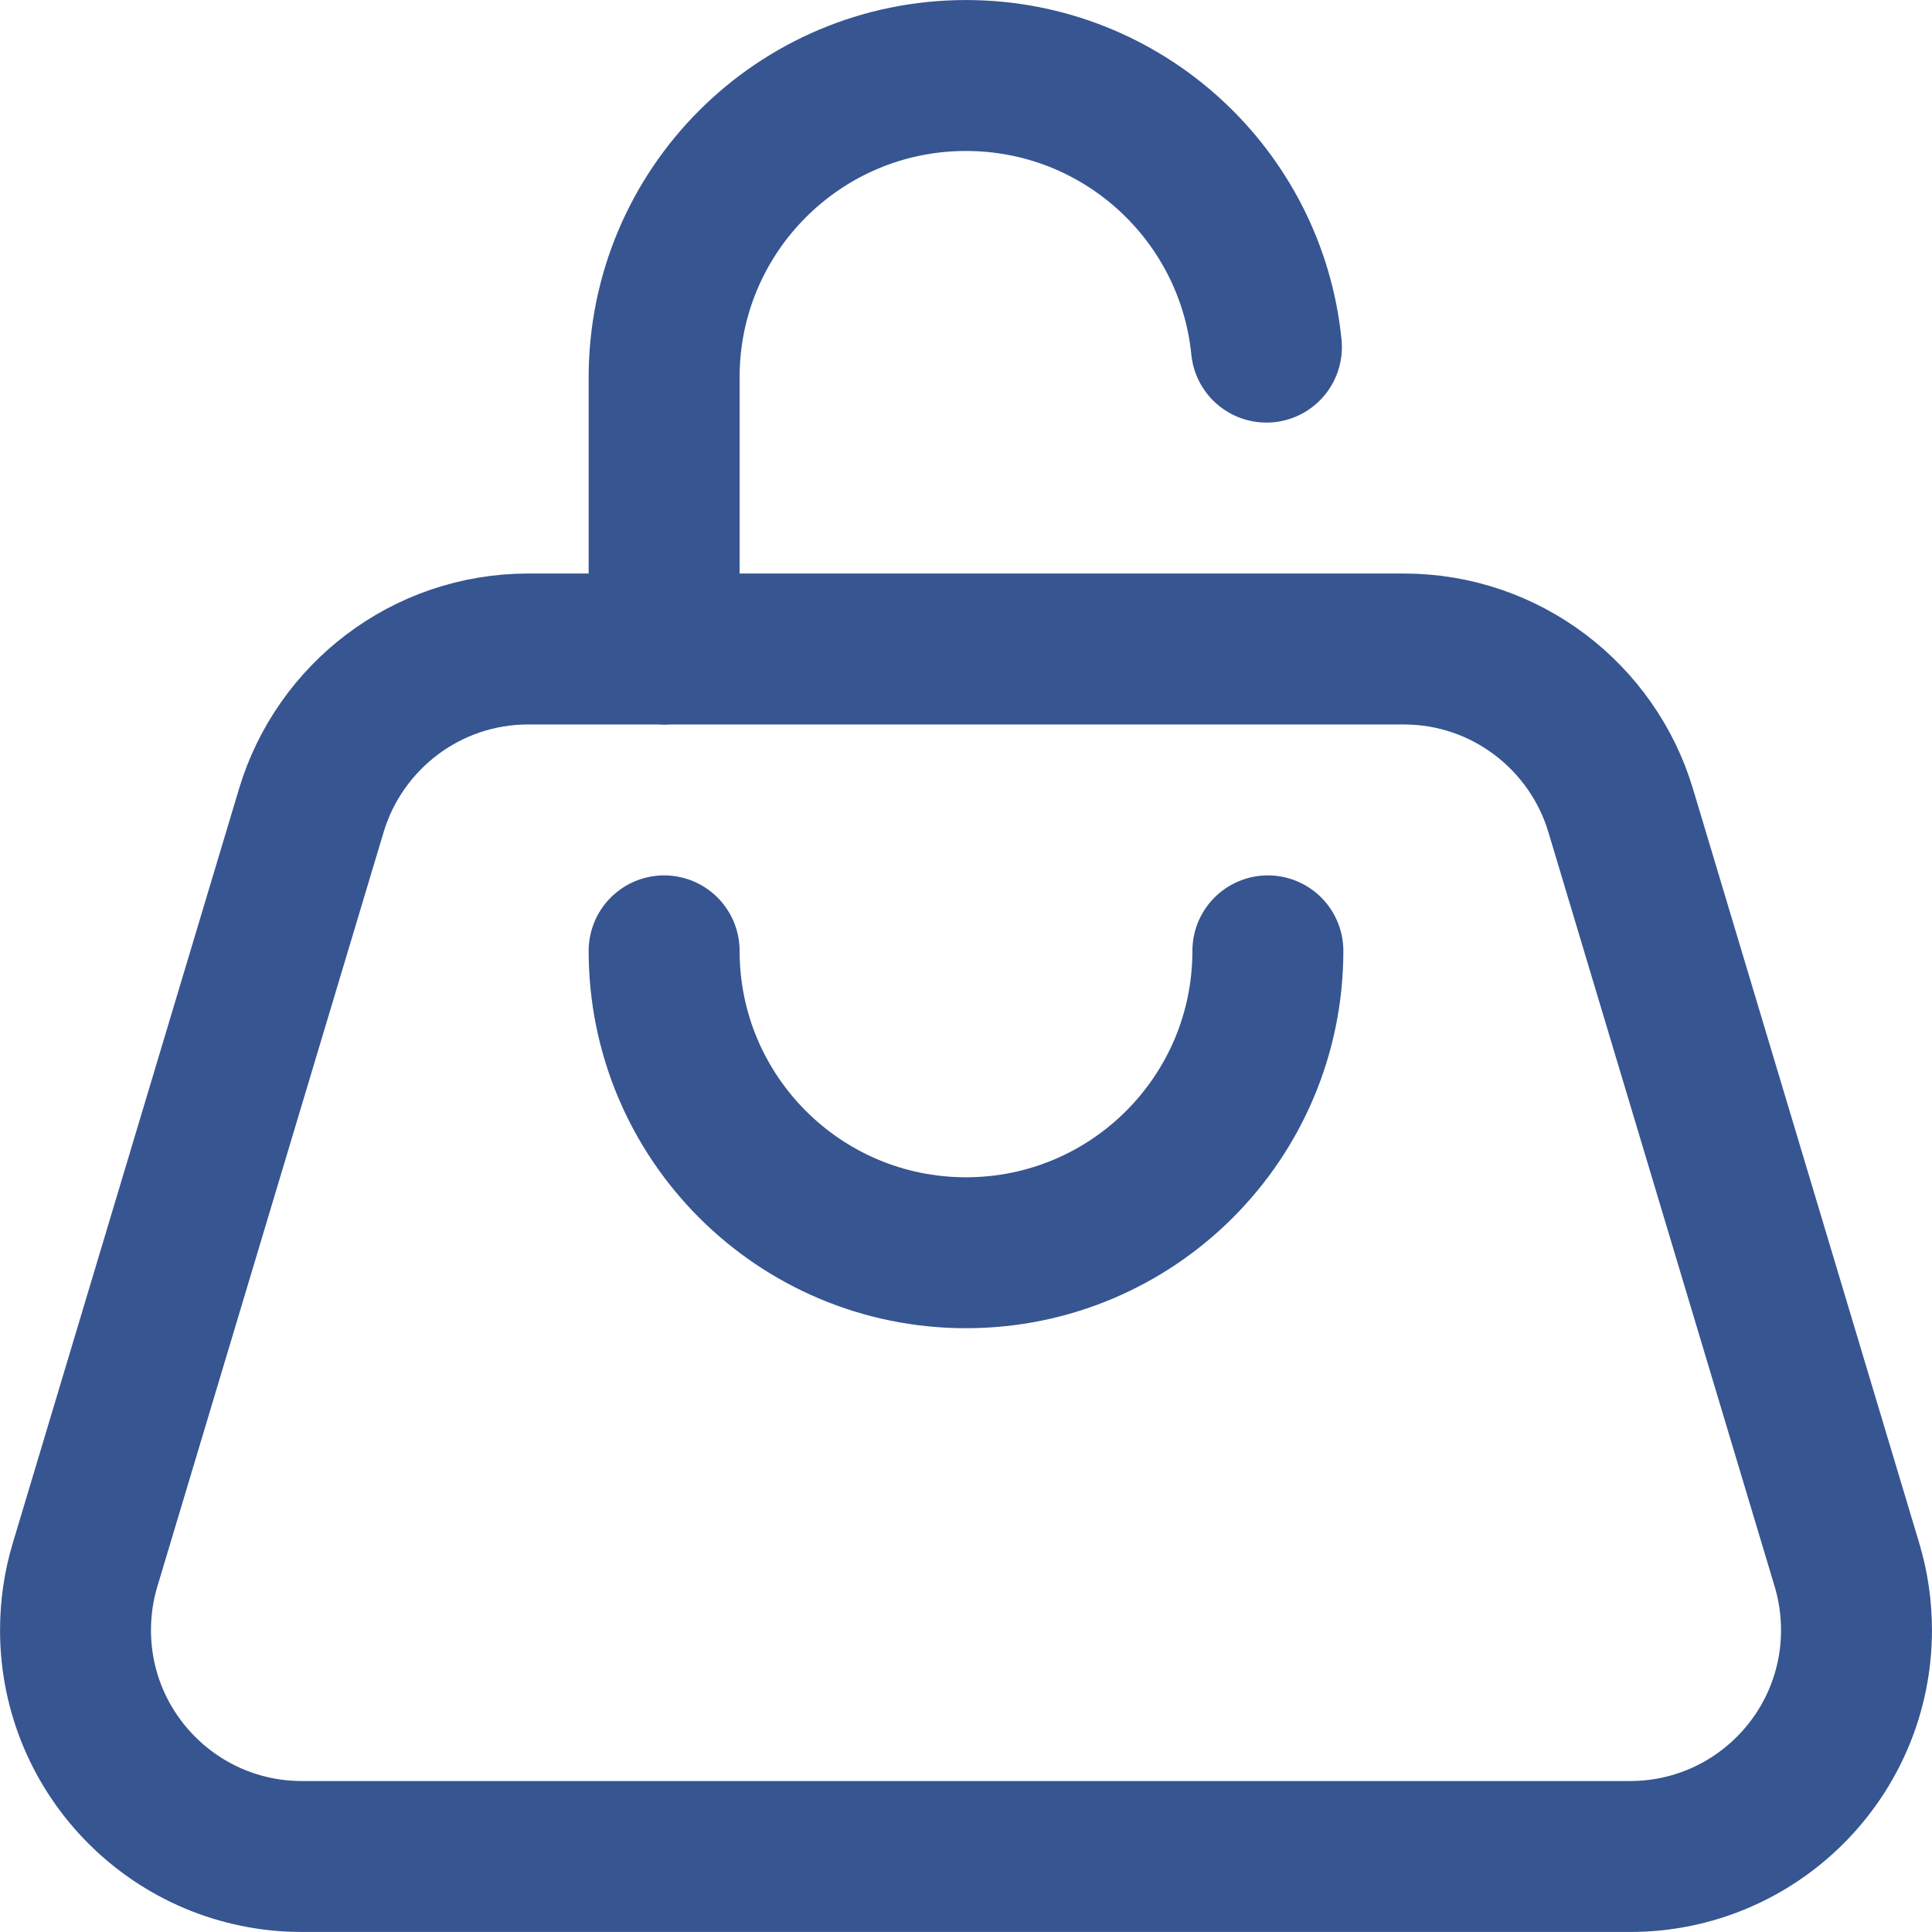 <svg width="24" height="24" viewBox="0 0 24 24" fill="none" xmlns="http://www.w3.org/2000/svg">
<g clip-path="url(#clip0_7305_18053)">
<path d="M8.25 8.062V4.688C8.25 2.616 9.929 0.938 12 0.938C13.944 0.938 15.543 2.417 15.732 4.312" stroke="#365591" stroke-width="1.875" stroke-miterlimit="10" stroke-linecap="round" stroke-linejoin="round"/>
<path d="M8.25 11.812C8.25 13.884 9.929 15.562 12 15.562C14.071 15.562 15.75 13.884 15.75 11.812" stroke="#365591" stroke-width="1.875" stroke-miterlimit="10" stroke-linecap="round" stroke-linejoin="round"/>
<path d="M3.75 23.062H20.25C21.803 23.062 23.062 21.803 23.062 20.25C23.062 19.969 23.021 19.697 22.944 19.441L20.132 10.066C19.784 8.907 18.709 8.062 17.438 8.062H6.562C5.291 8.062 4.216 8.907 3.868 10.066L1.056 19.441C0.979 19.697 0.938 19.969 0.938 20.25C0.938 21.803 2.197 23.062 3.75 23.062Z" stroke="#365591" stroke-width="1.875" stroke-miterlimit="10" stroke-linecap="round" stroke-linejoin="round"/>
</g>
<defs>
<clipPath id="clip0_7305_18053">
<rect width="24" height="24" fill="white"/>
</clipPath>
</defs>
</svg>
